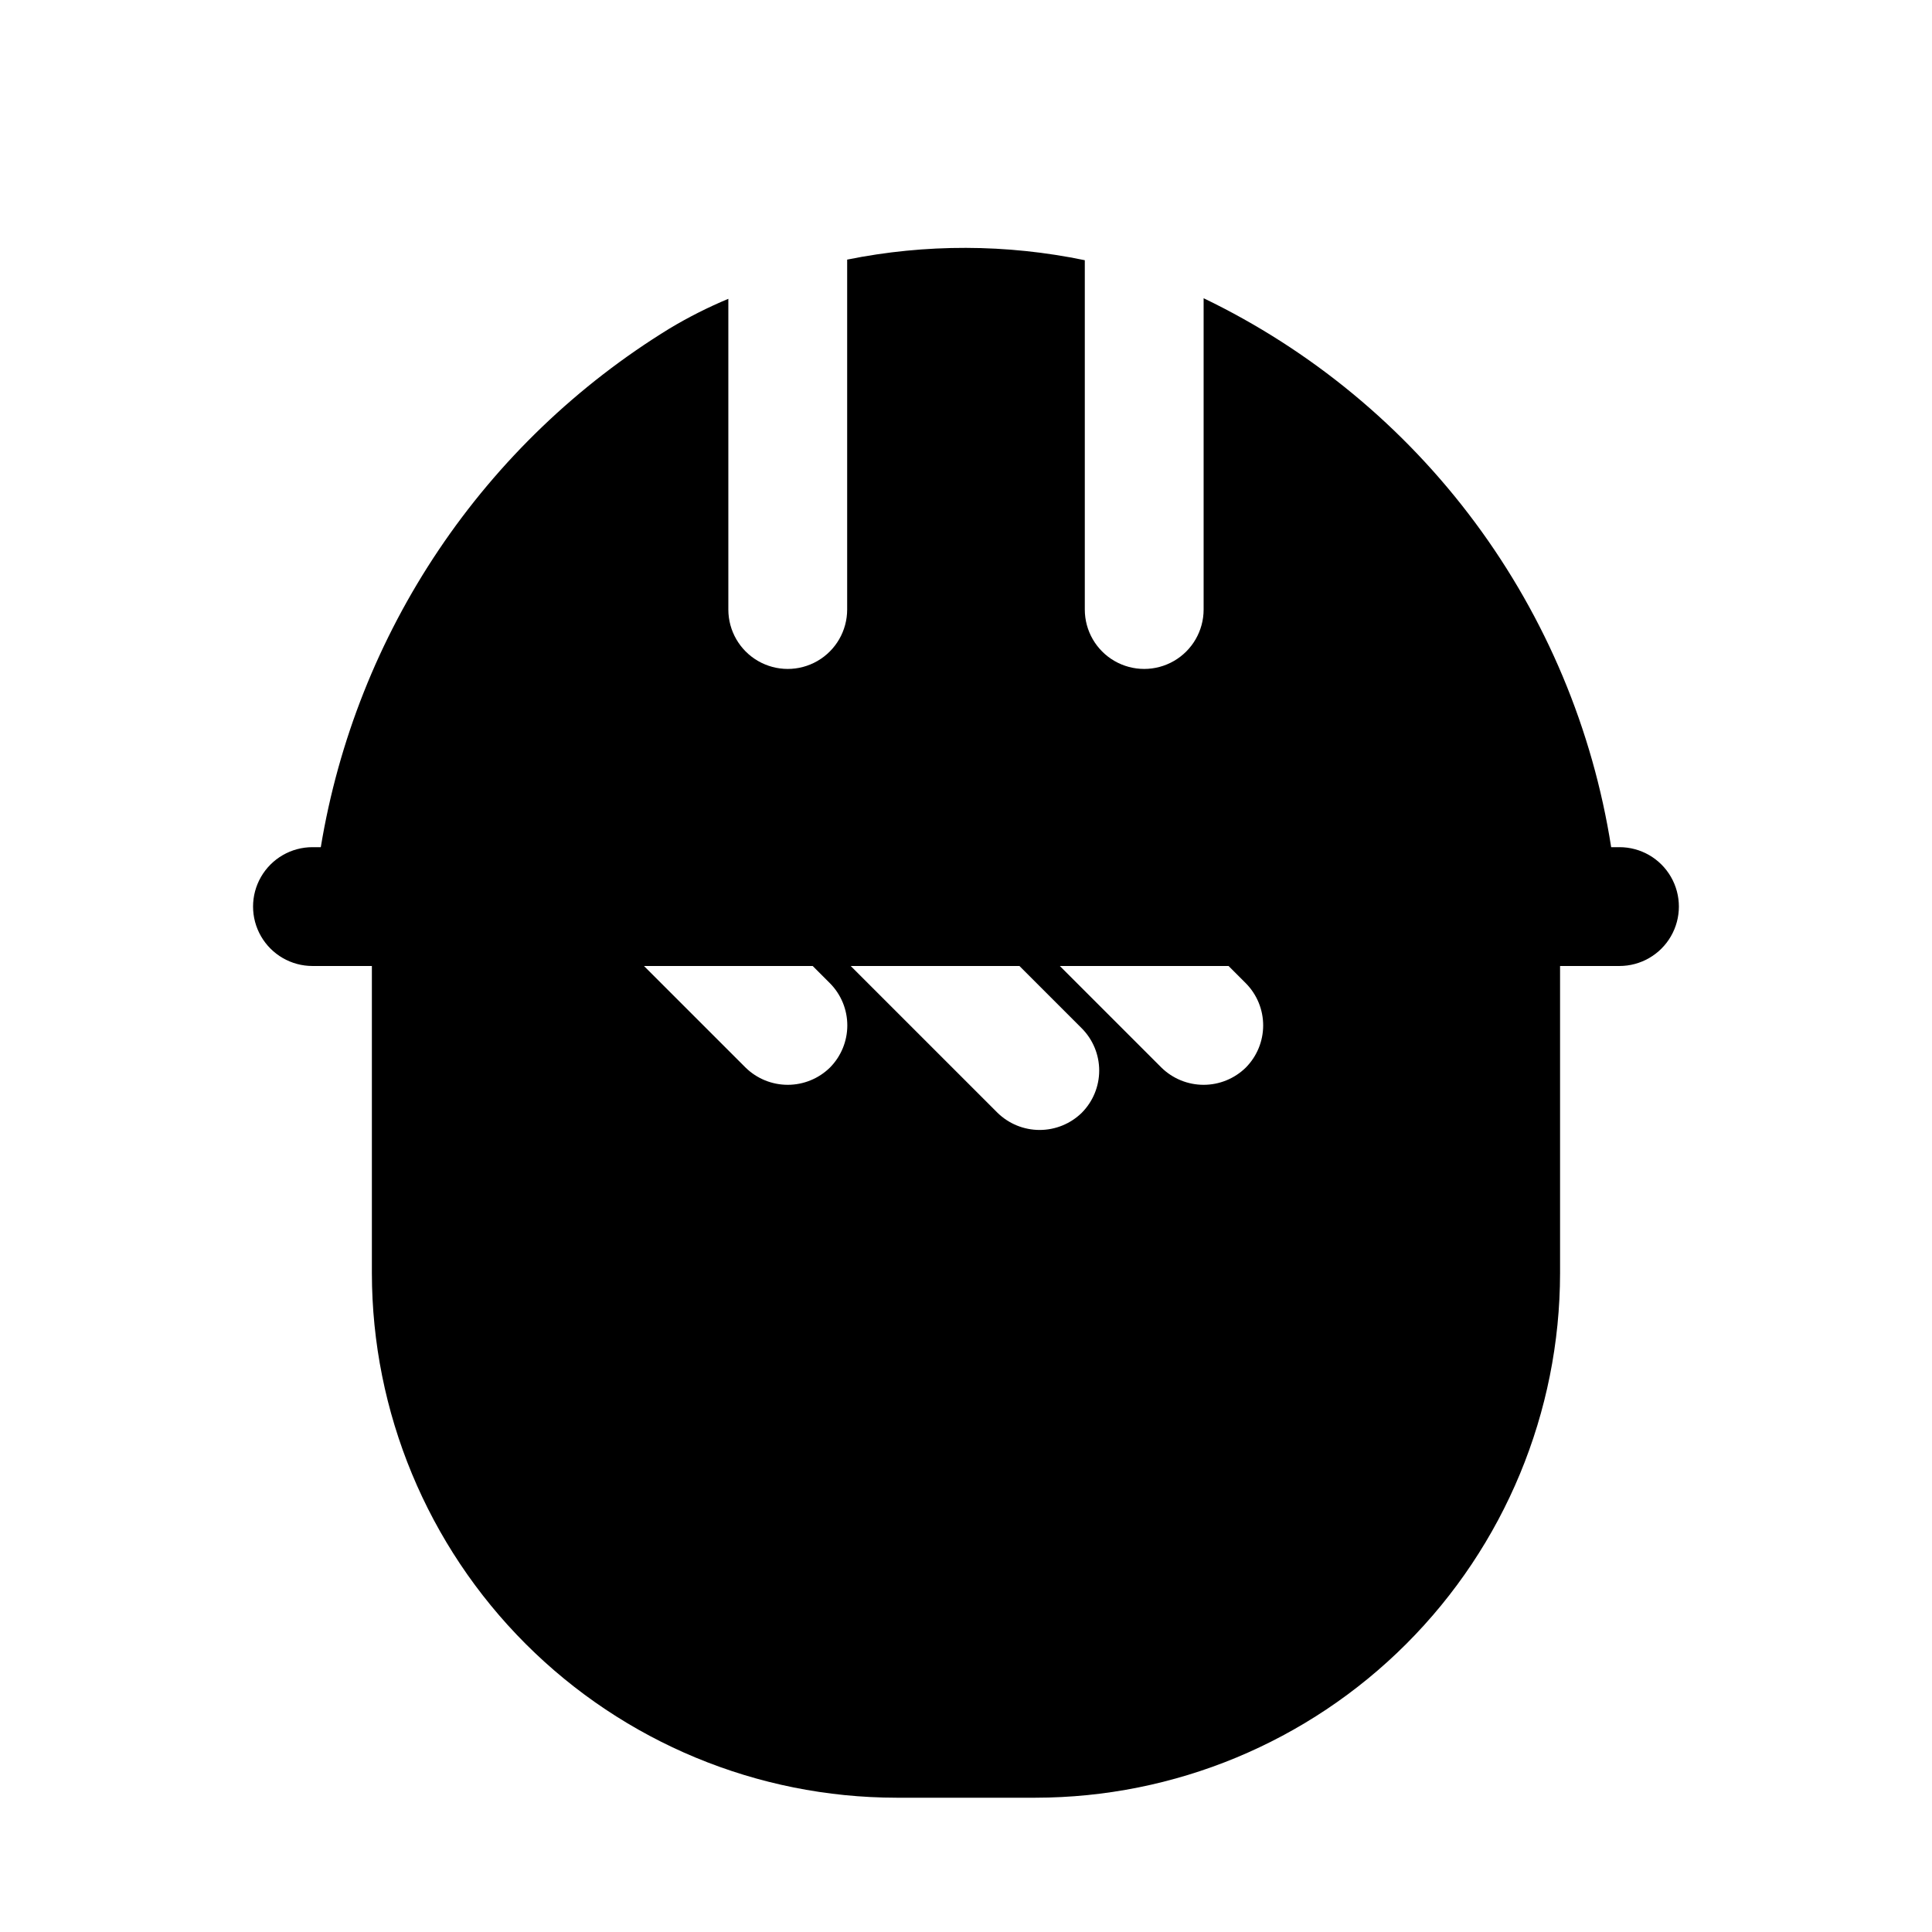 <?xml version="1.0" encoding="UTF-8"?>
<!-- Uploaded to: ICON Repo, www.svgrepo.com, Generator: ICON Repo Mixer Tools -->
<svg fill="#000000" width="800px" height="800px" version="1.1" viewBox="144 144 512 512" xmlns="http://www.w3.org/2000/svg">
 <path d="m573.18 368.51h-2.203c-4.887-31.18-17.266-60.707-36.078-86.047s-43.496-45.734-71.926-59.43v82.5c0 5.625-3.004 10.82-7.875 13.633-4.871 2.812-10.871 2.812-15.742 0s-7.871-8.008-7.871-13.633v-92.574c-20.77-4.305-42.191-4.359-62.977-0.16v92.734c0 5.625-3.004 10.82-7.875 13.633-4.871 2.812-10.871 2.812-15.742 0-4.871-2.812-7.871-8.008-7.871-13.633v-82.344c-5.379 2.246-10.59 4.875-15.586 7.875-24.359 14.945-45.219 34.953-61.164 58.668-15.945 23.715-26.605 50.578-31.254 78.777h-2.207c-5.625 0-10.82 3-13.633 7.871-2.812 4.871-2.812 10.871 0 15.742s8.008 7.875 13.633 7.875h15.746v81.398-0.004c0.035 36.859 14.695 72.199 40.758 98.262 26.062 26.066 61.402 40.723 98.262 40.758h36.84c36.859-0.035 72.199-14.691 98.262-40.758 26.066-26.062 40.723-61.402 40.758-98.262v-81.395h15.746c5.625 0 10.82-3.004 13.633-7.875s2.812-10.871 0-15.742c-2.812-4.871-8.008-7.871-13.633-7.871zm-209.24 58.41c-2.984 2.926-7 4.566-11.18 4.566s-8.191-1.641-11.176-4.566l-26.926-26.922h44.715l4.566 4.566v-0.004c2.949 2.973 4.606 6.992 4.606 11.18s-1.656 8.207-4.606 11.18zm66.754 11.965c-2.984 2.926-6.996 4.566-11.18 4.566-4.18 0-8.191-1.641-11.176-4.566l-38.891-38.887h44.715l16.531 16.531c2.949 2.973 4.606 6.988 4.606 11.176s-1.656 8.207-4.606 11.18zm43.453-34.32v-0.004c2.949 2.973 4.606 6.992 4.606 11.18s-1.656 8.207-4.606 11.18c-2.984 2.926-6.996 4.566-11.176 4.566-4.184 0-8.195-1.641-11.18-4.566l-26.922-26.922h44.715z"/>
</svg>